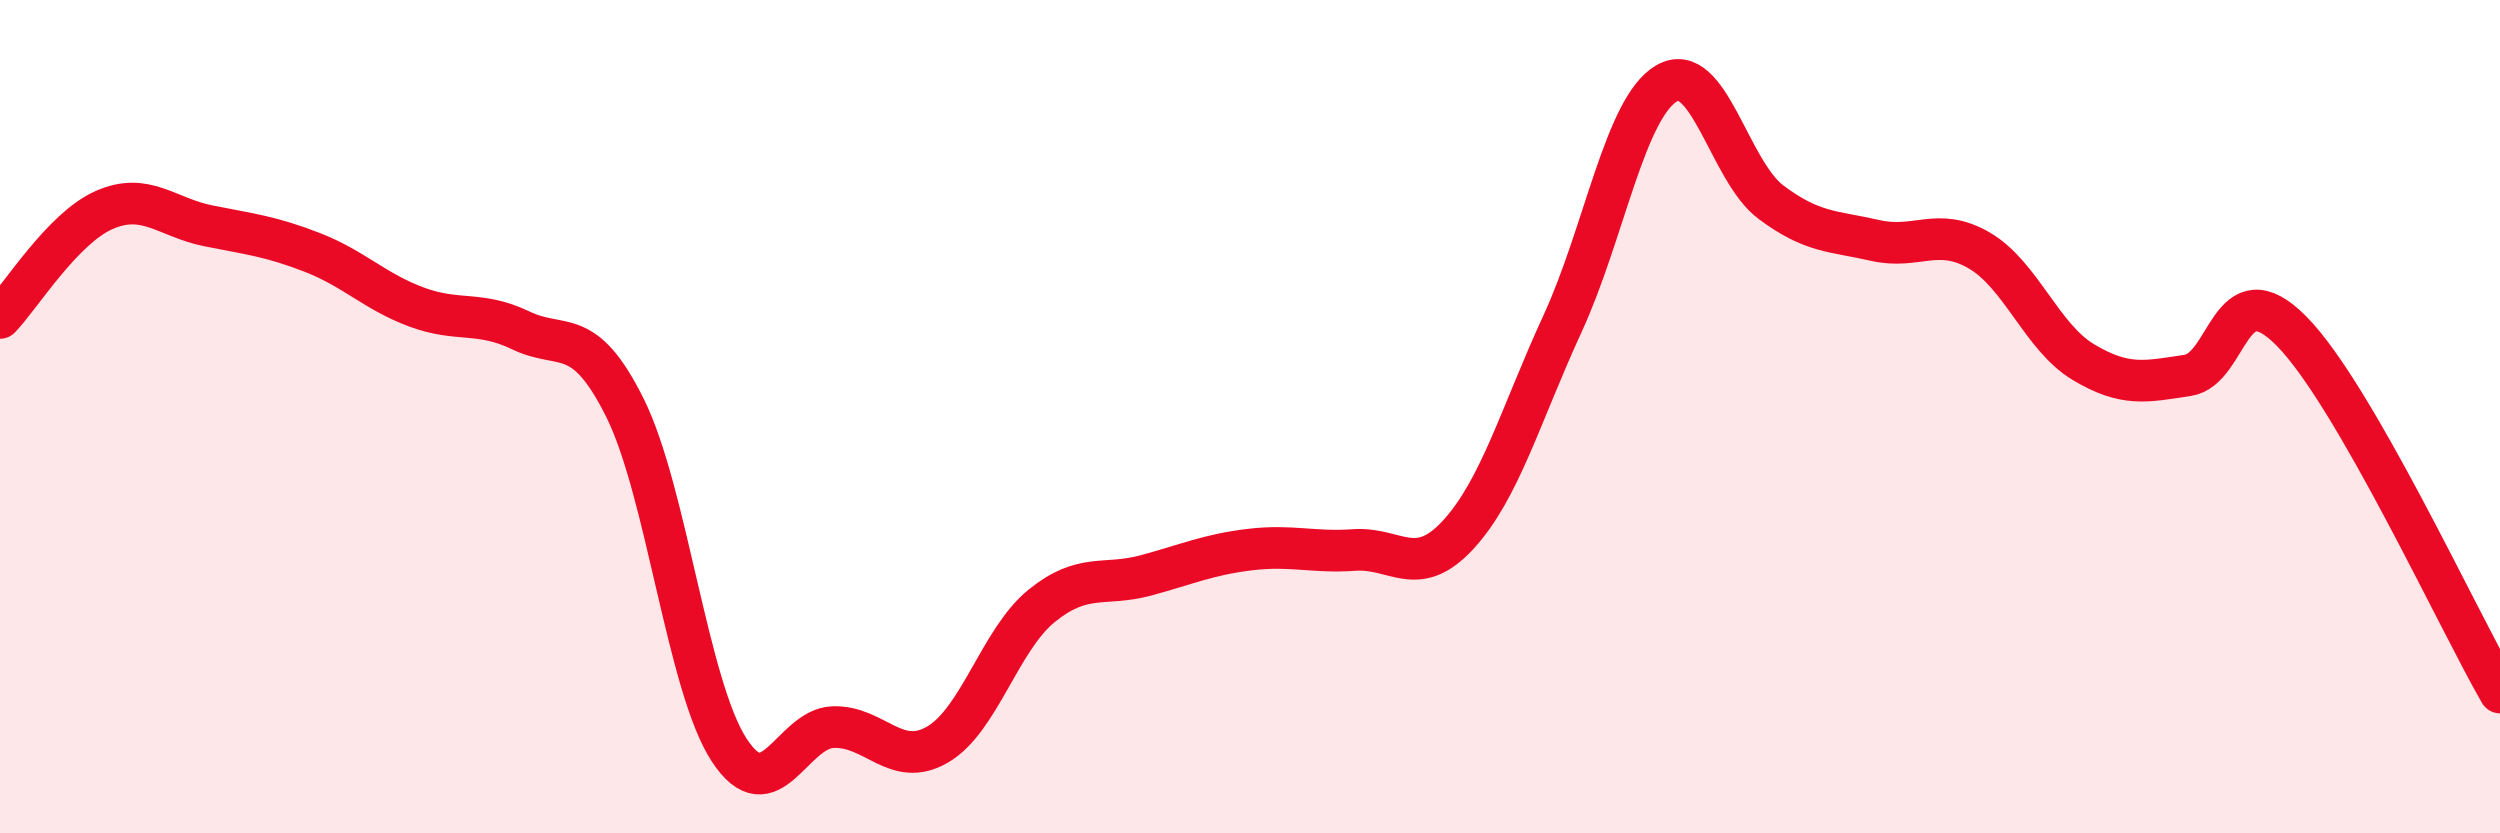 
    <svg width="60" height="20" viewBox="0 0 60 20" xmlns="http://www.w3.org/2000/svg">
      <path
        d="M 0,7.63 C 0.5,7.11 1.5,5.48 2.5,5.04 C 3.5,4.6 4,5.22 5,5.42 C 6,5.62 6.5,5.67 7.5,6.06 C 8.5,6.45 9,7 10,7.37 C 11,7.74 11.5,7.45 12.5,7.93 C 13.5,8.41 14,7.78 15,9.79 C 16,11.8 16.5,16.47 17.5,18 C 18.5,19.53 19,17.48 20,17.45 C 21,17.42 21.5,18.45 22.5,17.87 C 23.5,17.29 24,15.35 25,14.54 C 26,13.73 26.5,14.08 27.5,13.81 C 28.5,13.54 29,13.31 30,13.19 C 31,13.07 31.5,13.27 32.5,13.2 C 33.5,13.13 34,13.92 35,12.83 C 36,11.74 36.5,9.94 37.5,7.77 C 38.5,5.6 39,2.58 40,2 C 41,1.42 41.5,4.1 42.5,4.85 C 43.5,5.6 44,5.54 45,5.77 C 46,6 46.5,5.43 47.5,6.01 C 48.5,6.59 49,8.09 50,8.69 C 51,9.29 51.5,9.16 52.5,9.01 C 53.5,8.86 53.5,6.43 55,7.95 C 56.5,9.47 59,14.89 60,16.62L60 20L0 20Z"
        fill="#EB0A25"
        opacity="0.1"
        stroke-linecap="round"
        stroke-linejoin="round"
      />
      <path
        d="M 0,7.63 C 0.5,7.11 1.5,5.48 2.5,5.04 C 3.5,4.6 4,5.22 5,5.42 C 6,5.62 6.5,5.67 7.5,6.06 C 8.5,6.45 9,7 10,7.37 C 11,7.74 11.5,7.45 12.5,7.93 C 13.5,8.41 14,7.78 15,9.79 C 16,11.8 16.5,16.47 17.5,18 C 18.5,19.53 19,17.48 20,17.45 C 21,17.42 21.5,18.45 22.5,17.87 C 23.5,17.29 24,15.35 25,14.54 C 26,13.73 26.5,14.08 27.5,13.81 C 28.5,13.54 29,13.31 30,13.19 C 31,13.07 31.5,13.27 32.5,13.2 C 33.5,13.13 34,13.92 35,12.83 C 36,11.74 36.5,9.94 37.5,7.77 C 38.5,5.6 39,2.58 40,2 C 41,1.42 41.5,4.1 42.5,4.85 C 43.5,5.6 44,5.54 45,5.77 C 46,6 46.5,5.43 47.5,6.01 C 48.5,6.59 49,8.09 50,8.69 C 51,9.29 51.5,9.16 52.5,9.01 C 53.5,8.86 53.5,6.43 55,7.95 C 56.5,9.47 59,14.89 60,16.62"
        stroke="#EB0A25"
        stroke-width="1"
        fill="none"
        stroke-linecap="round"
        stroke-linejoin="round"
      />
    </svg>
  